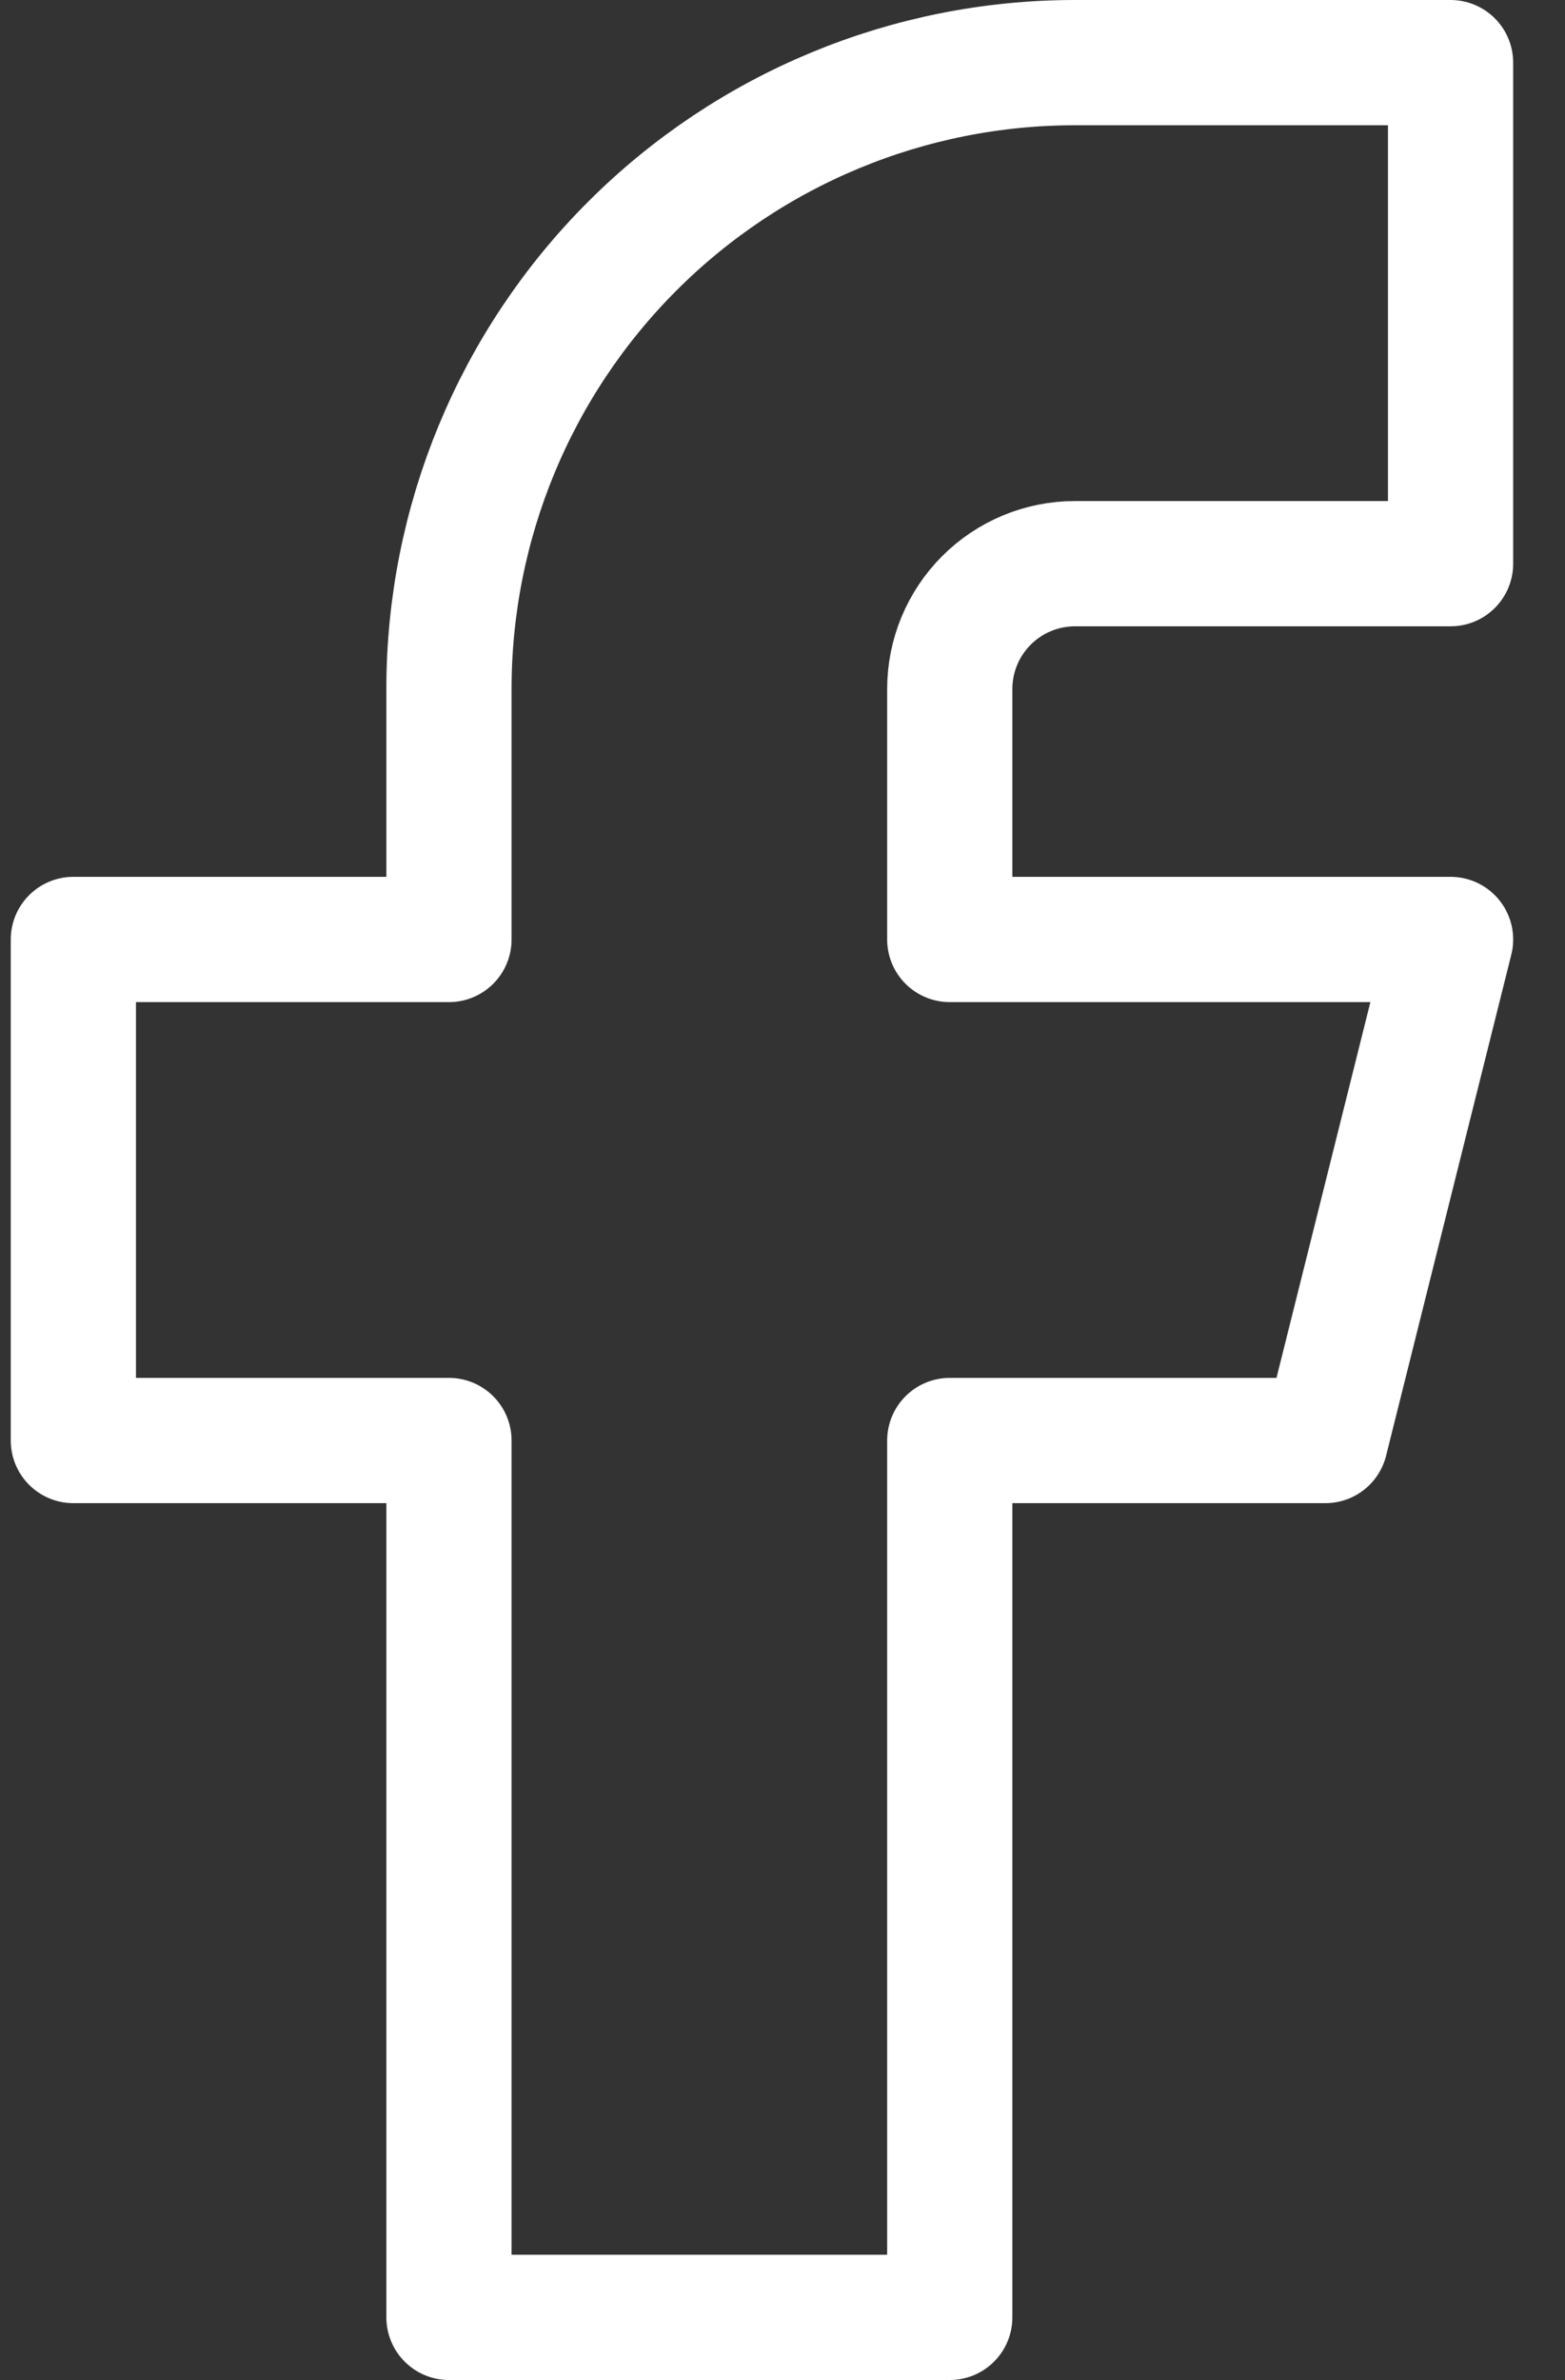 <svg width="25" height="38" viewBox="0 0 25 38" fill="none" xmlns="http://www.w3.org/2000/svg">
<rect x="0" y="0" width="25" height="38" fill="#333333" stroke="none"/>
<path d="M1.172 15V23H7.172V37H15.172V23H21.172L23.172 15H15.172V11C15.172 10.47 15.383 9.961 15.758 9.586C16.133 9.211 16.641 9 17.172 9H23.172V1H17.172C14.52 1 11.976 2.054 10.101 3.929C8.225 5.804 7.172 8.348 7.172 11V15H1.172Z" stroke="white" stroke-width="2" stroke-linecap="round" stroke-linejoin="round"/>
</svg>
